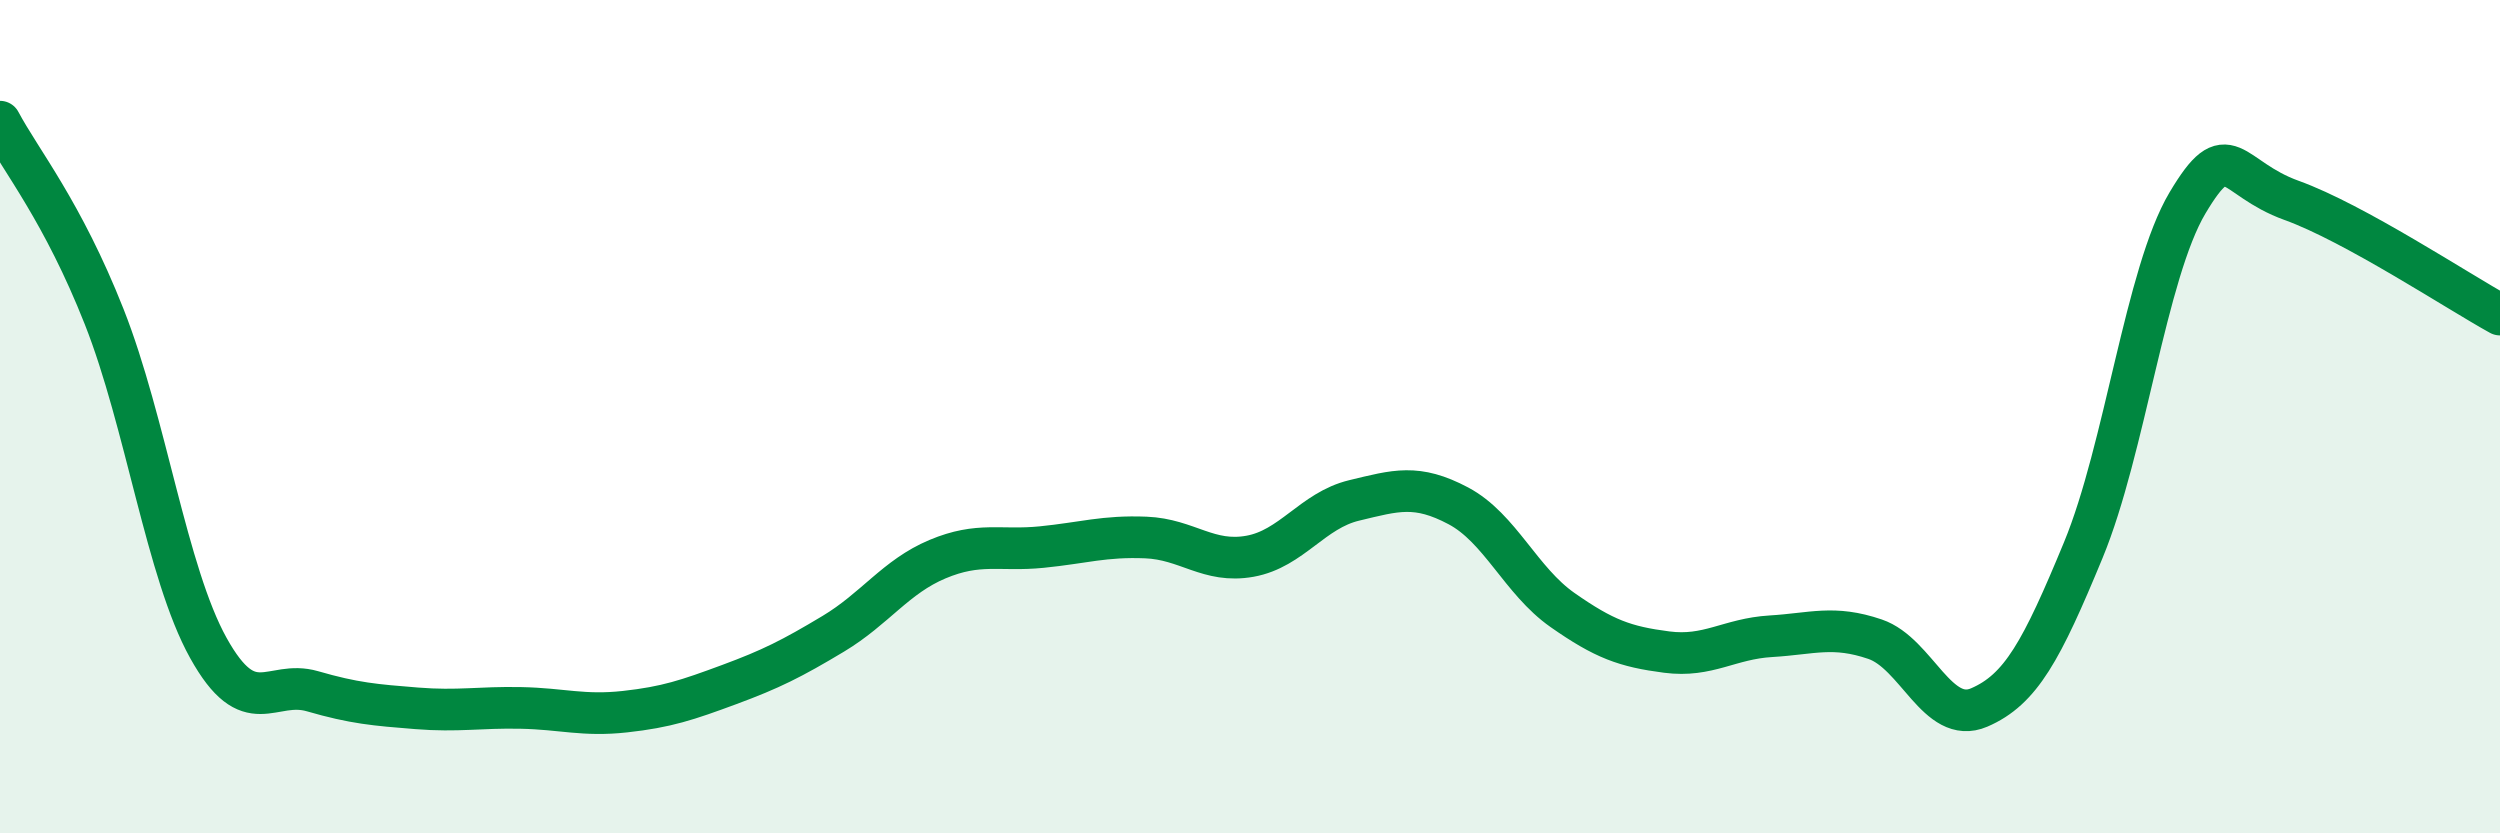 
    <svg width="60" height="20" viewBox="0 0 60 20" xmlns="http://www.w3.org/2000/svg">
      <path
        d="M 0,2.92 C 0.5,3.86 1.5,5.07 2.5,7.6 C 3.5,10.13 4,13.75 5,15.55 C 6,17.35 6.5,16.3 7.5,16.59 C 8.5,16.88 9,16.92 10,17 C 11,17.08 11.5,16.97 12.5,16.99 C 13.5,17.01 14,17.19 15,17.08 C 16,16.97 16.5,16.8 17.5,16.43 C 18.5,16.06 19,15.81 20,15.21 C 21,14.61 21.5,13.84 22.5,13.42 C 23.5,13 24,13.23 25,13.13 C 26,13.03 26.5,12.86 27.5,12.9 C 28.5,12.94 29,13.53 30,13.35 C 31,13.17 31.5,12.25 32.5,12.01 C 33.5,11.77 34,11.61 35,12.14 C 36,12.67 36.5,13.94 37.5,14.64 C 38.5,15.34 39,15.52 40,15.65 C 41,15.78 41.5,15.33 42.5,15.27 C 43.5,15.21 44,15 45,15.34 C 46,15.68 46.5,17.41 47.5,16.98 C 48.5,16.55 49,15.62 50,13.2 C 51,10.78 51.5,6.55 52.5,4.87 C 53.5,3.19 53.5,4.27 55,4.81 C 56.5,5.35 59,7 60,7.55L60 20L0 20Z"
        fill="#008740"
        opacity="0.1"
        stroke-linecap="round"
        stroke-linejoin="round"
      />
      <path
        d="M 0,2.92 C 0.5,3.86 1.5,5.07 2.5,7.6 C 3.5,10.13 4,13.75 5,15.55 C 6,17.35 6.5,16.3 7.5,16.59 C 8.5,16.88 9,16.92 10,17 C 11,17.08 11.5,16.97 12.5,16.99 C 13.5,17.01 14,17.19 15,17.08 C 16,16.97 16.5,16.8 17.5,16.43 C 18.5,16.06 19,15.81 20,15.21 C 21,14.61 21.5,13.84 22.5,13.42 C 23.5,13 24,13.23 25,13.13 C 26,13.03 26.5,12.86 27.5,12.9 C 28.5,12.94 29,13.53 30,13.35 C 31,13.17 31.5,12.25 32.5,12.01 C 33.5,11.77 34,11.61 35,12.14 C 36,12.67 36.5,13.94 37.5,14.64 C 38.5,15.34 39,15.52 40,15.65 C 41,15.78 41.5,15.33 42.5,15.27 C 43.5,15.21 44,15 45,15.34 C 46,15.68 46.5,17.41 47.5,16.98 C 48.5,16.55 49,15.62 50,13.2 C 51,10.78 51.5,6.55 52.5,4.87 C 53.5,3.19 53.5,4.27 55,4.81 C 56.5,5.35 59,7 60,7.55"
        stroke="#008740"
        stroke-width="1"
        fill="none"
        stroke-linecap="round"
        stroke-linejoin="round"
      />
    </svg>
  